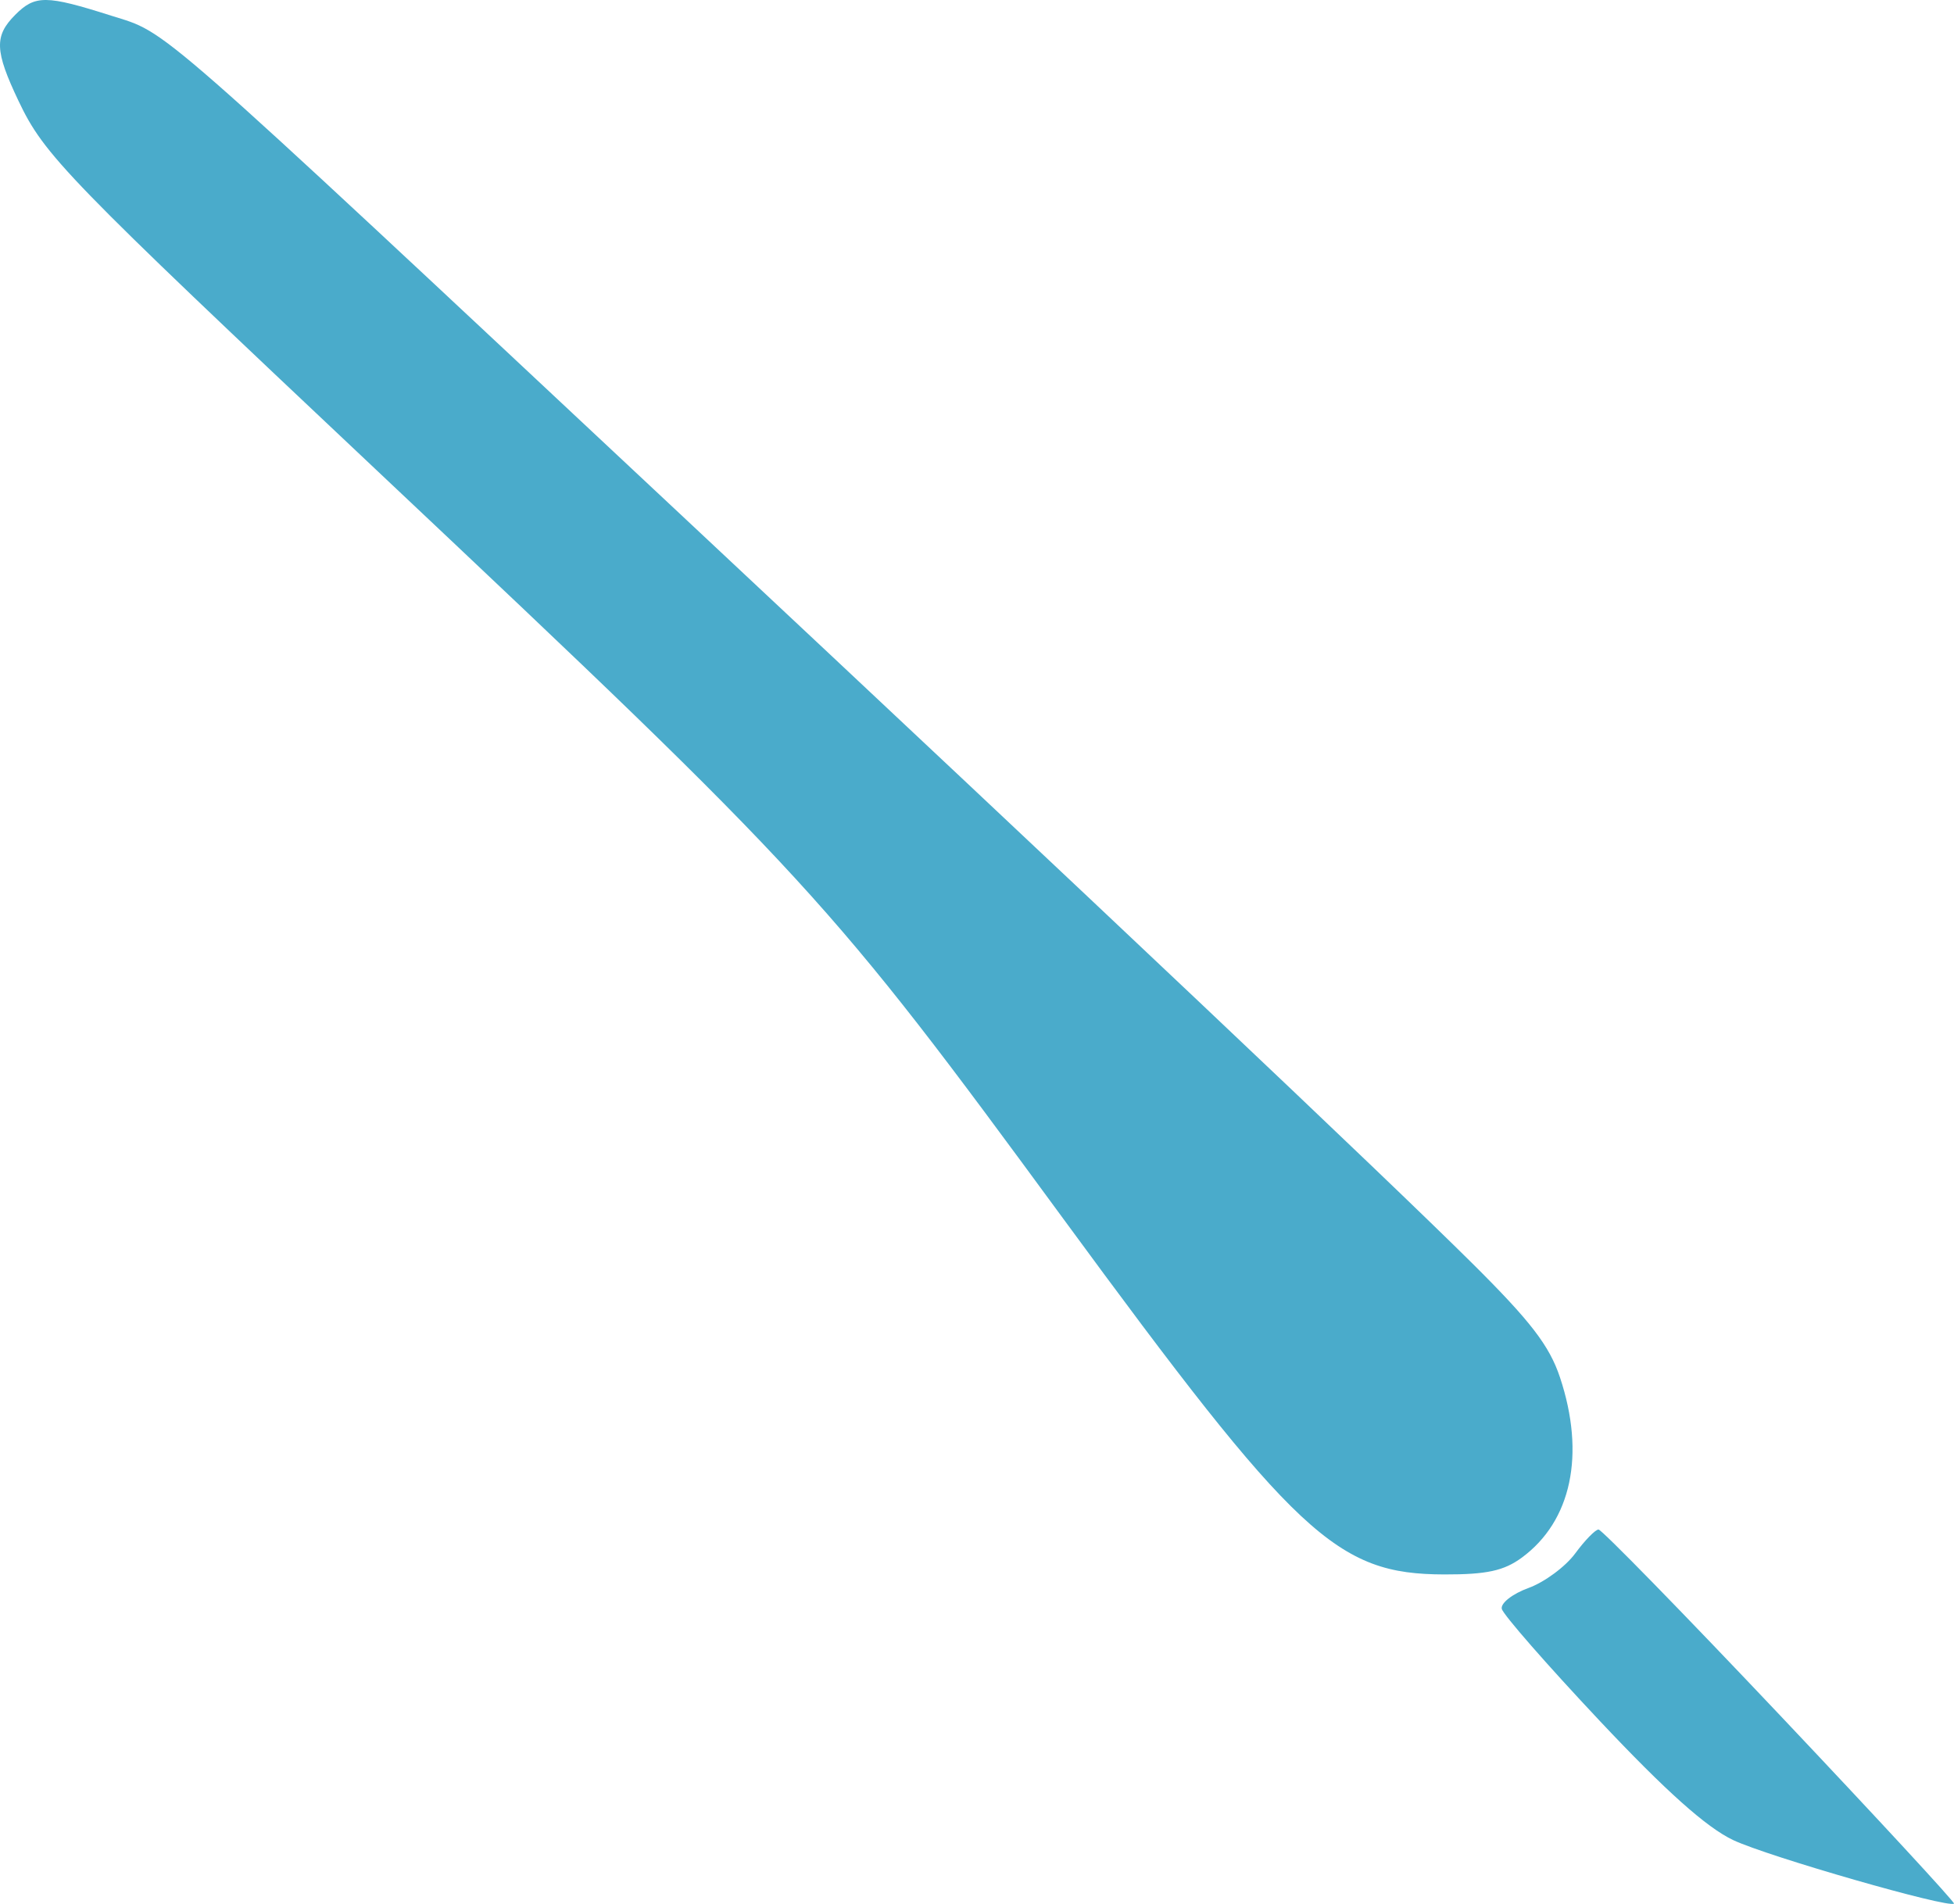 <?xml version="1.0" encoding="UTF-8"?> <svg xmlns="http://www.w3.org/2000/svg" width="156" height="152" viewBox="0 0 156 152" fill="none"><path fill-rule="evenodd" clip-rule="evenodd" d="M8.877 1.251C13.493 2.718 11.509 0.98 54.296 41.032C87.58 72.189 110.52 93.889 117.544 100.862C122.204 105.488 123.704 107.44 124.545 109.971C126.589 116.115 125.462 121.434 121.499 124.352C120.068 125.405 118.693 125.703 115.311 125.696C106.699 125.678 103.546 122.734 84.869 97.272C66.116 71.707 64.824 70.299 30.197 37.663C5.17 14.077 3.542 12.398 1.475 8.05C-0.422 4.058 -0.467 2.873 1.212 1.187C2.804 -0.41 3.676 -0.402 8.877 1.251ZM142.124 136.958C149.847 145.124 156.091 151.881 155.999 151.973C155.602 152.372 141.161 148.221 138.377 146.907C136.247 145.903 132.995 142.997 127.698 137.366C123.509 132.912 119.998 128.896 119.897 128.443C119.795 127.988 120.755 127.239 122.029 126.777C123.303 126.314 124.981 125.075 125.756 124.023C126.53 122.971 127.37 122.11 127.622 122.11C127.874 122.11 134.399 128.792 142.124 136.958Z" fill="#4AABCB"></path></svg> 